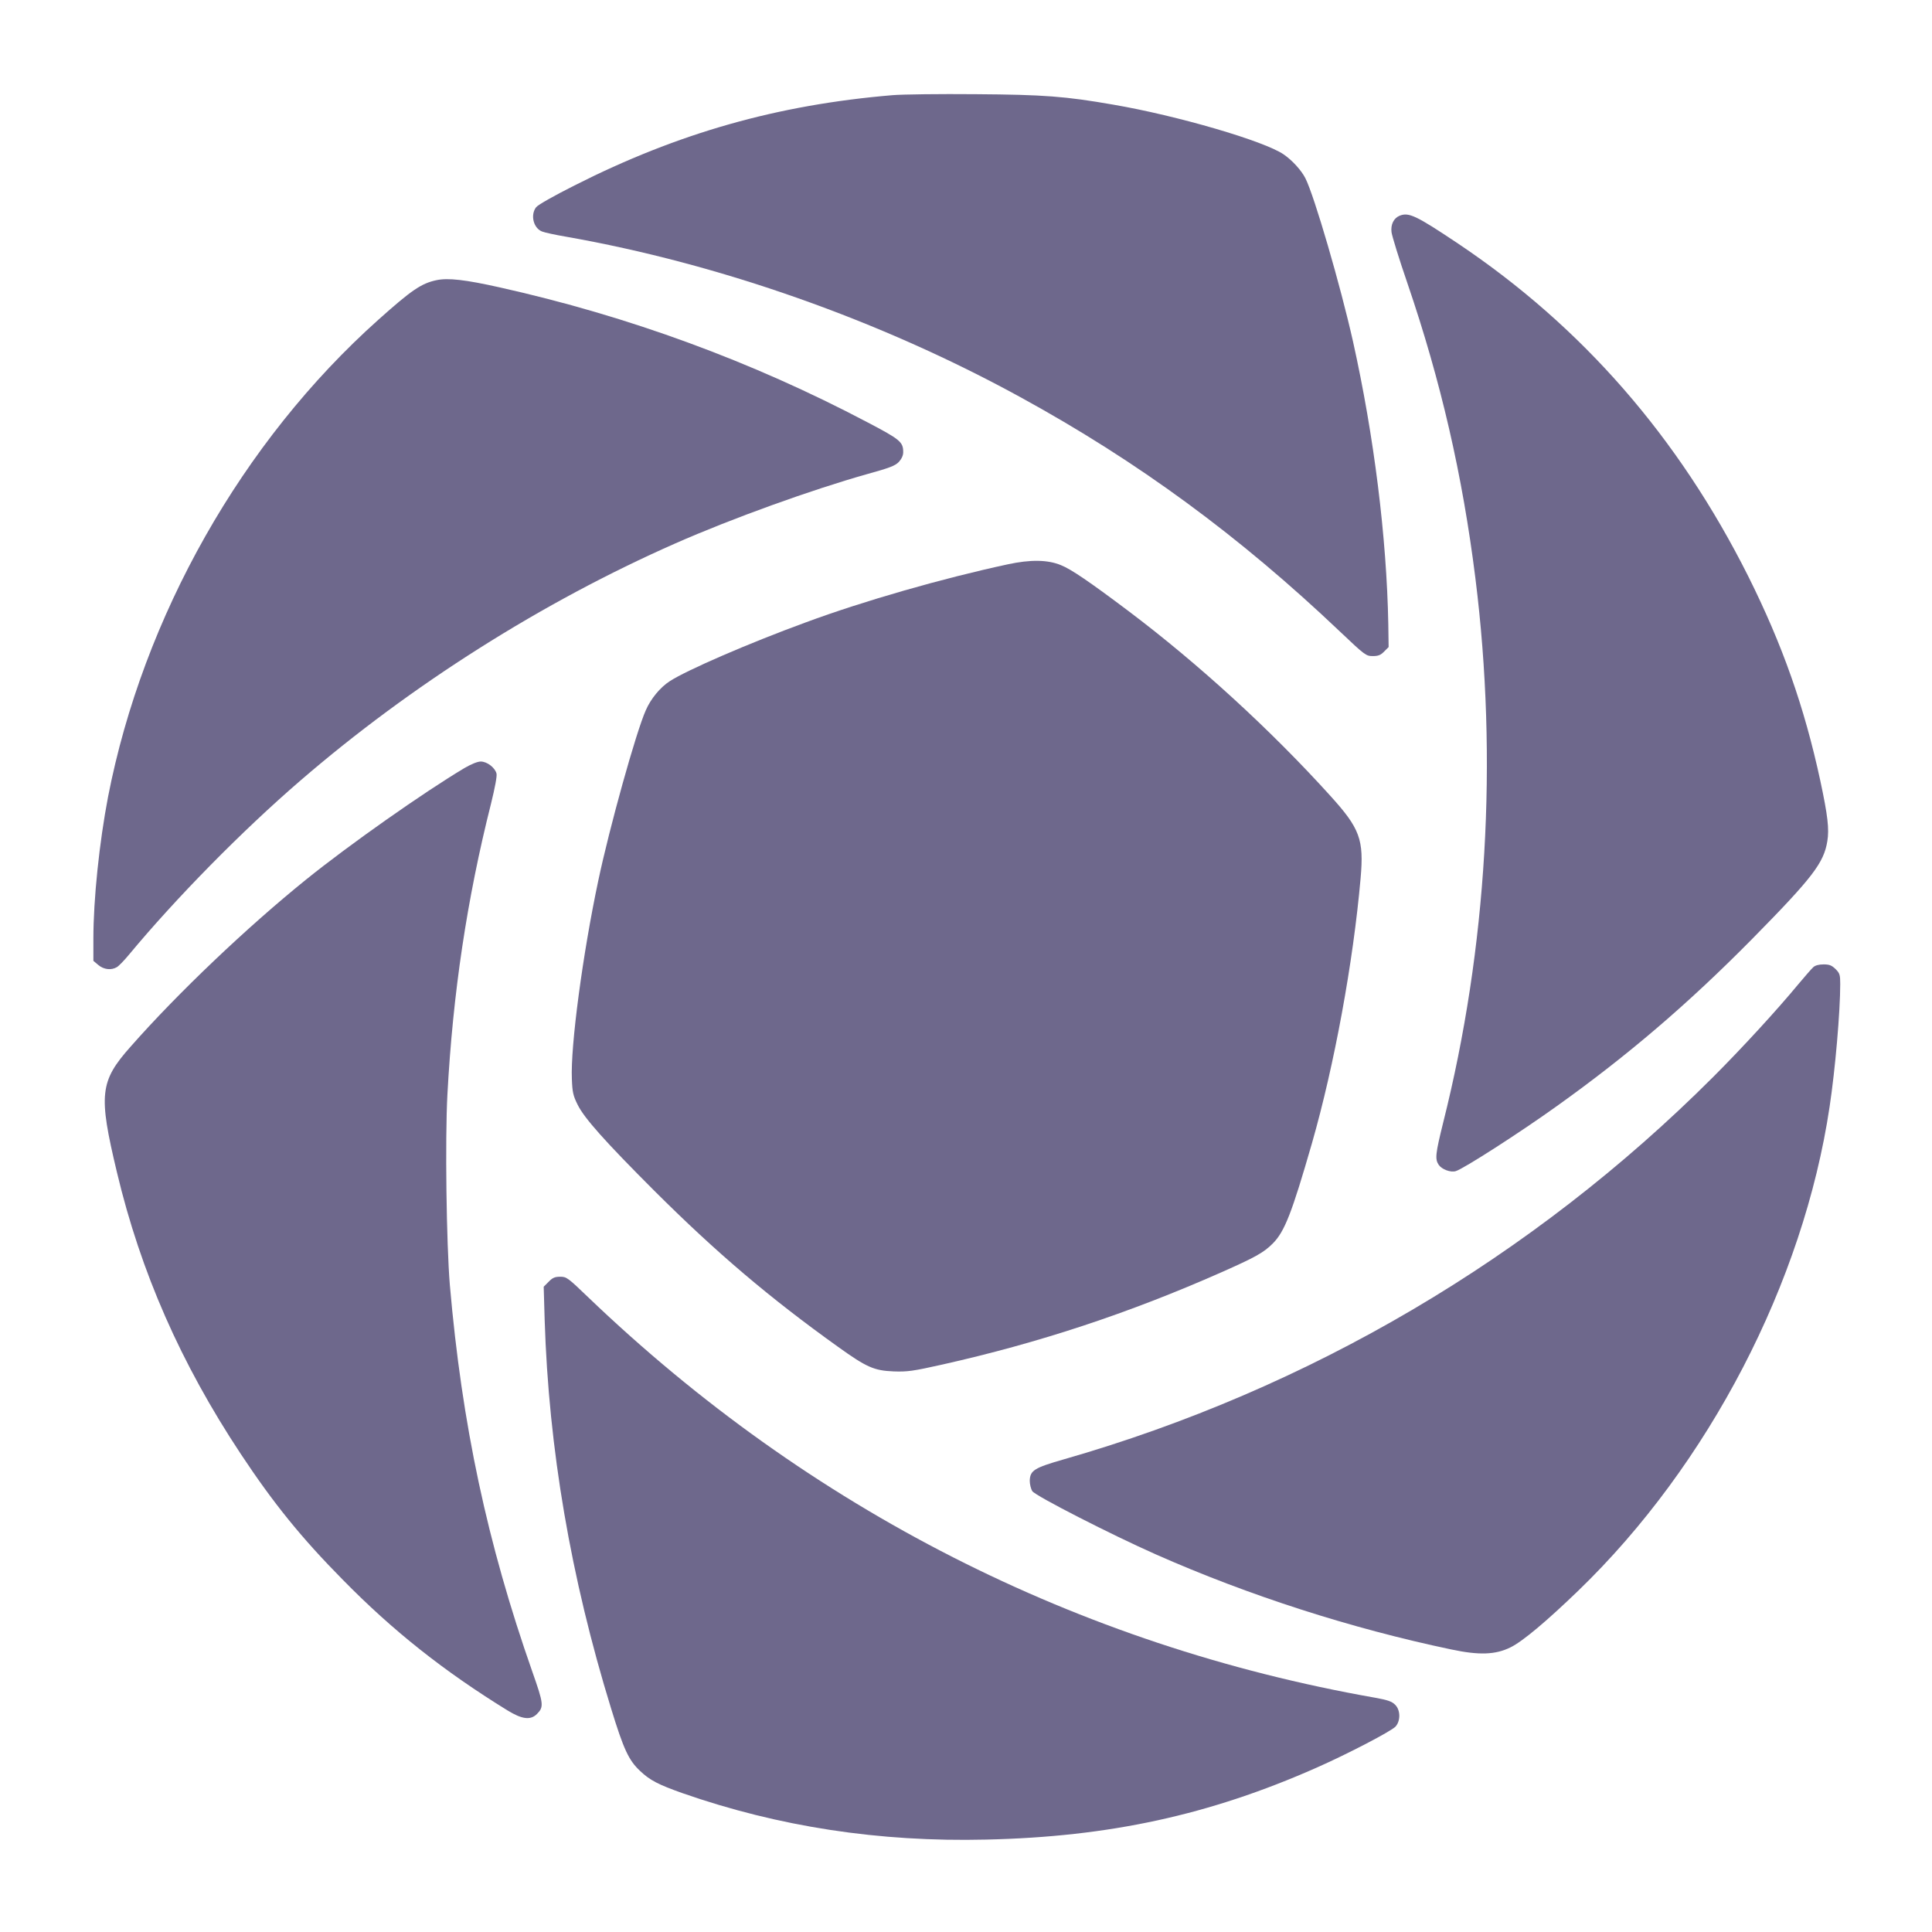 <svg version="1.0" xmlns="http://www.w3.org/2000/svg" width="1200pt" height="1200pt" viewBox="0 0 1200 1200" preserveAspectRatio="xMidYMid meet">
<g transform="translate(0,1200) scale(0.1,-0.1)" fill="#6e688c" stroke="none">
<path d="M5545 11409 c-716 -60 -1333 -235 -1977 -561 -129 -65 -226 -120 -238 -135 -37 -48 -17 -130 37 -151 15 -6 82 -21 148 -32 955 -168 1953 -520 2823 -997 729 -399 1360 -862 1986 -1457 155 -147 161 -151 203 -151 33 0 49 6 70 28 l28 28 -2 142 c-10 540 -89 1171 -219 1755 -78 348 -240 904 -296 1015 -25 49 -81 111 -135 148 -120 83 -661 241 -1058 309 -299 52 -430 62 -855 65 -223 2 -454 -1 -515 -6z" fill="#6e688c"/>
<path d="M8693 10660 c-36 -15 -56 -54 -50 -102 3 -24 47 -167 99 -318 208 -609 342 -1192 422 -1832 141 -1126 72 -2298 -200 -3380 -48 -194 -52 -227 -28 -263 19 -28 74 -49 106 -39 48 14 401 241 628 404 441 315 815 635 1211 1036 378 384 447 474 469 610 12 75 3 157 -44 376 -99 458 -235 843 -447 1268 -434 865 -1031 1550 -1804 2068 -260 174 -305 195 -362 172z" fill="#6e688c"/>
<path d="M2712 10260 c-95 -20 -155 -61 -362 -246 -846 -756 -1461 -1843 -1679 -2964 -54 -282 -91 -636 -91 -881 l0 -137 31 -26 c33 -28 80 -34 115 -13 12 7 45 41 74 76 293 353 702 769 1065 1082 688 594 1504 1110 2330 1474 349 154 849 334 1190 430 141 39 175 52 198 76 17 19 27 40 27 60 0 64 -18 79 -222 186 -717 378 -1482 659 -2284 838 -214 48 -321 60 -392 45z" fill="#6e688c"/>
<path d="M6260 8495 c-405 -87 -897 -228 -1256 -361 -350 -128 -738 -296 -844 -365 -59 -38 -118 -109 -149 -181 -60 -134 -225 -726 -295 -1058 -97 -457 -173 -1029 -164 -1232 3 -82 8 -104 36 -160 41 -83 169 -227 476 -534 387 -386 717 -666 1142 -970 177 -127 223 -147 344 -152 85 -3 118 1 305 43 597 134 1156 318 1730 572 210 93 263 122 320 179 74 74 119 190 244 624 139 485 256 1122 302 1646 21 240 -4 308 -189 512 -369 408 -818 819 -1252 1146 -246 185 -358 261 -421 286 -83 34 -189 35 -329 5z" fill="#6e688c"/>
<path d="M2884 7229 c-253 -151 -714 -475 -984 -693 -363 -293 -795 -703 -1088 -1036 -193 -217 -201 -298 -86 -780 148 -622 397 -1188 769 -1750 202 -305 376 -521 635 -783 311 -317 627 -567 1021 -810 91 -56 144 -63 184 -23 44 44 42 63 -29 264 -279 795 -437 1534 -512 2402 -21 255 -30 901 -15 1182 34 629 121 1212 271 1807 24 97 38 171 34 186 -9 37 -59 75 -98 75 -20 0 -59 -16 -102 -41z" fill="#6e688c"/>
<path d="M11263 5993 c-11 -10 -53 -58 -94 -107 -133 -161 -351 -398 -529 -576 -1121 -1121 -2509 -1938 -4035 -2375 -181 -52 -207 -68 -209 -132 0 -22 7 -51 16 -65 19 -29 492 -271 768 -393 576 -255 1214 -460 1834 -590 174 -37 275 -33 368 13 74 36 223 161 421 352 810 782 1398 1914 1561 3006 35 231 66 590 66 762 0 57 -3 67 -29 93 -24 23 -38 29 -74 29 -29 0 -52 -6 -64 -17z" fill="#6e688c"/>
<path d="M3408 4039 l-31 -31 6 -206 c25 -800 162 -1601 413 -2415 78 -254 109 -320 179 -386 62 -59 113 -85 265 -139 596 -208 1221 -304 1885 -288 764 17 1386 152 2051 446 197 87 465 227 492 256 32 36 31 103 -3 136 -20 20 -46 29 -123 43 -1849 325 -3517 1174 -4886 2485 -129 124 -137 130 -176 130 -33 0 -48 -6 -72 -31z" fill="#6e688c"/>
</g>
</svg>